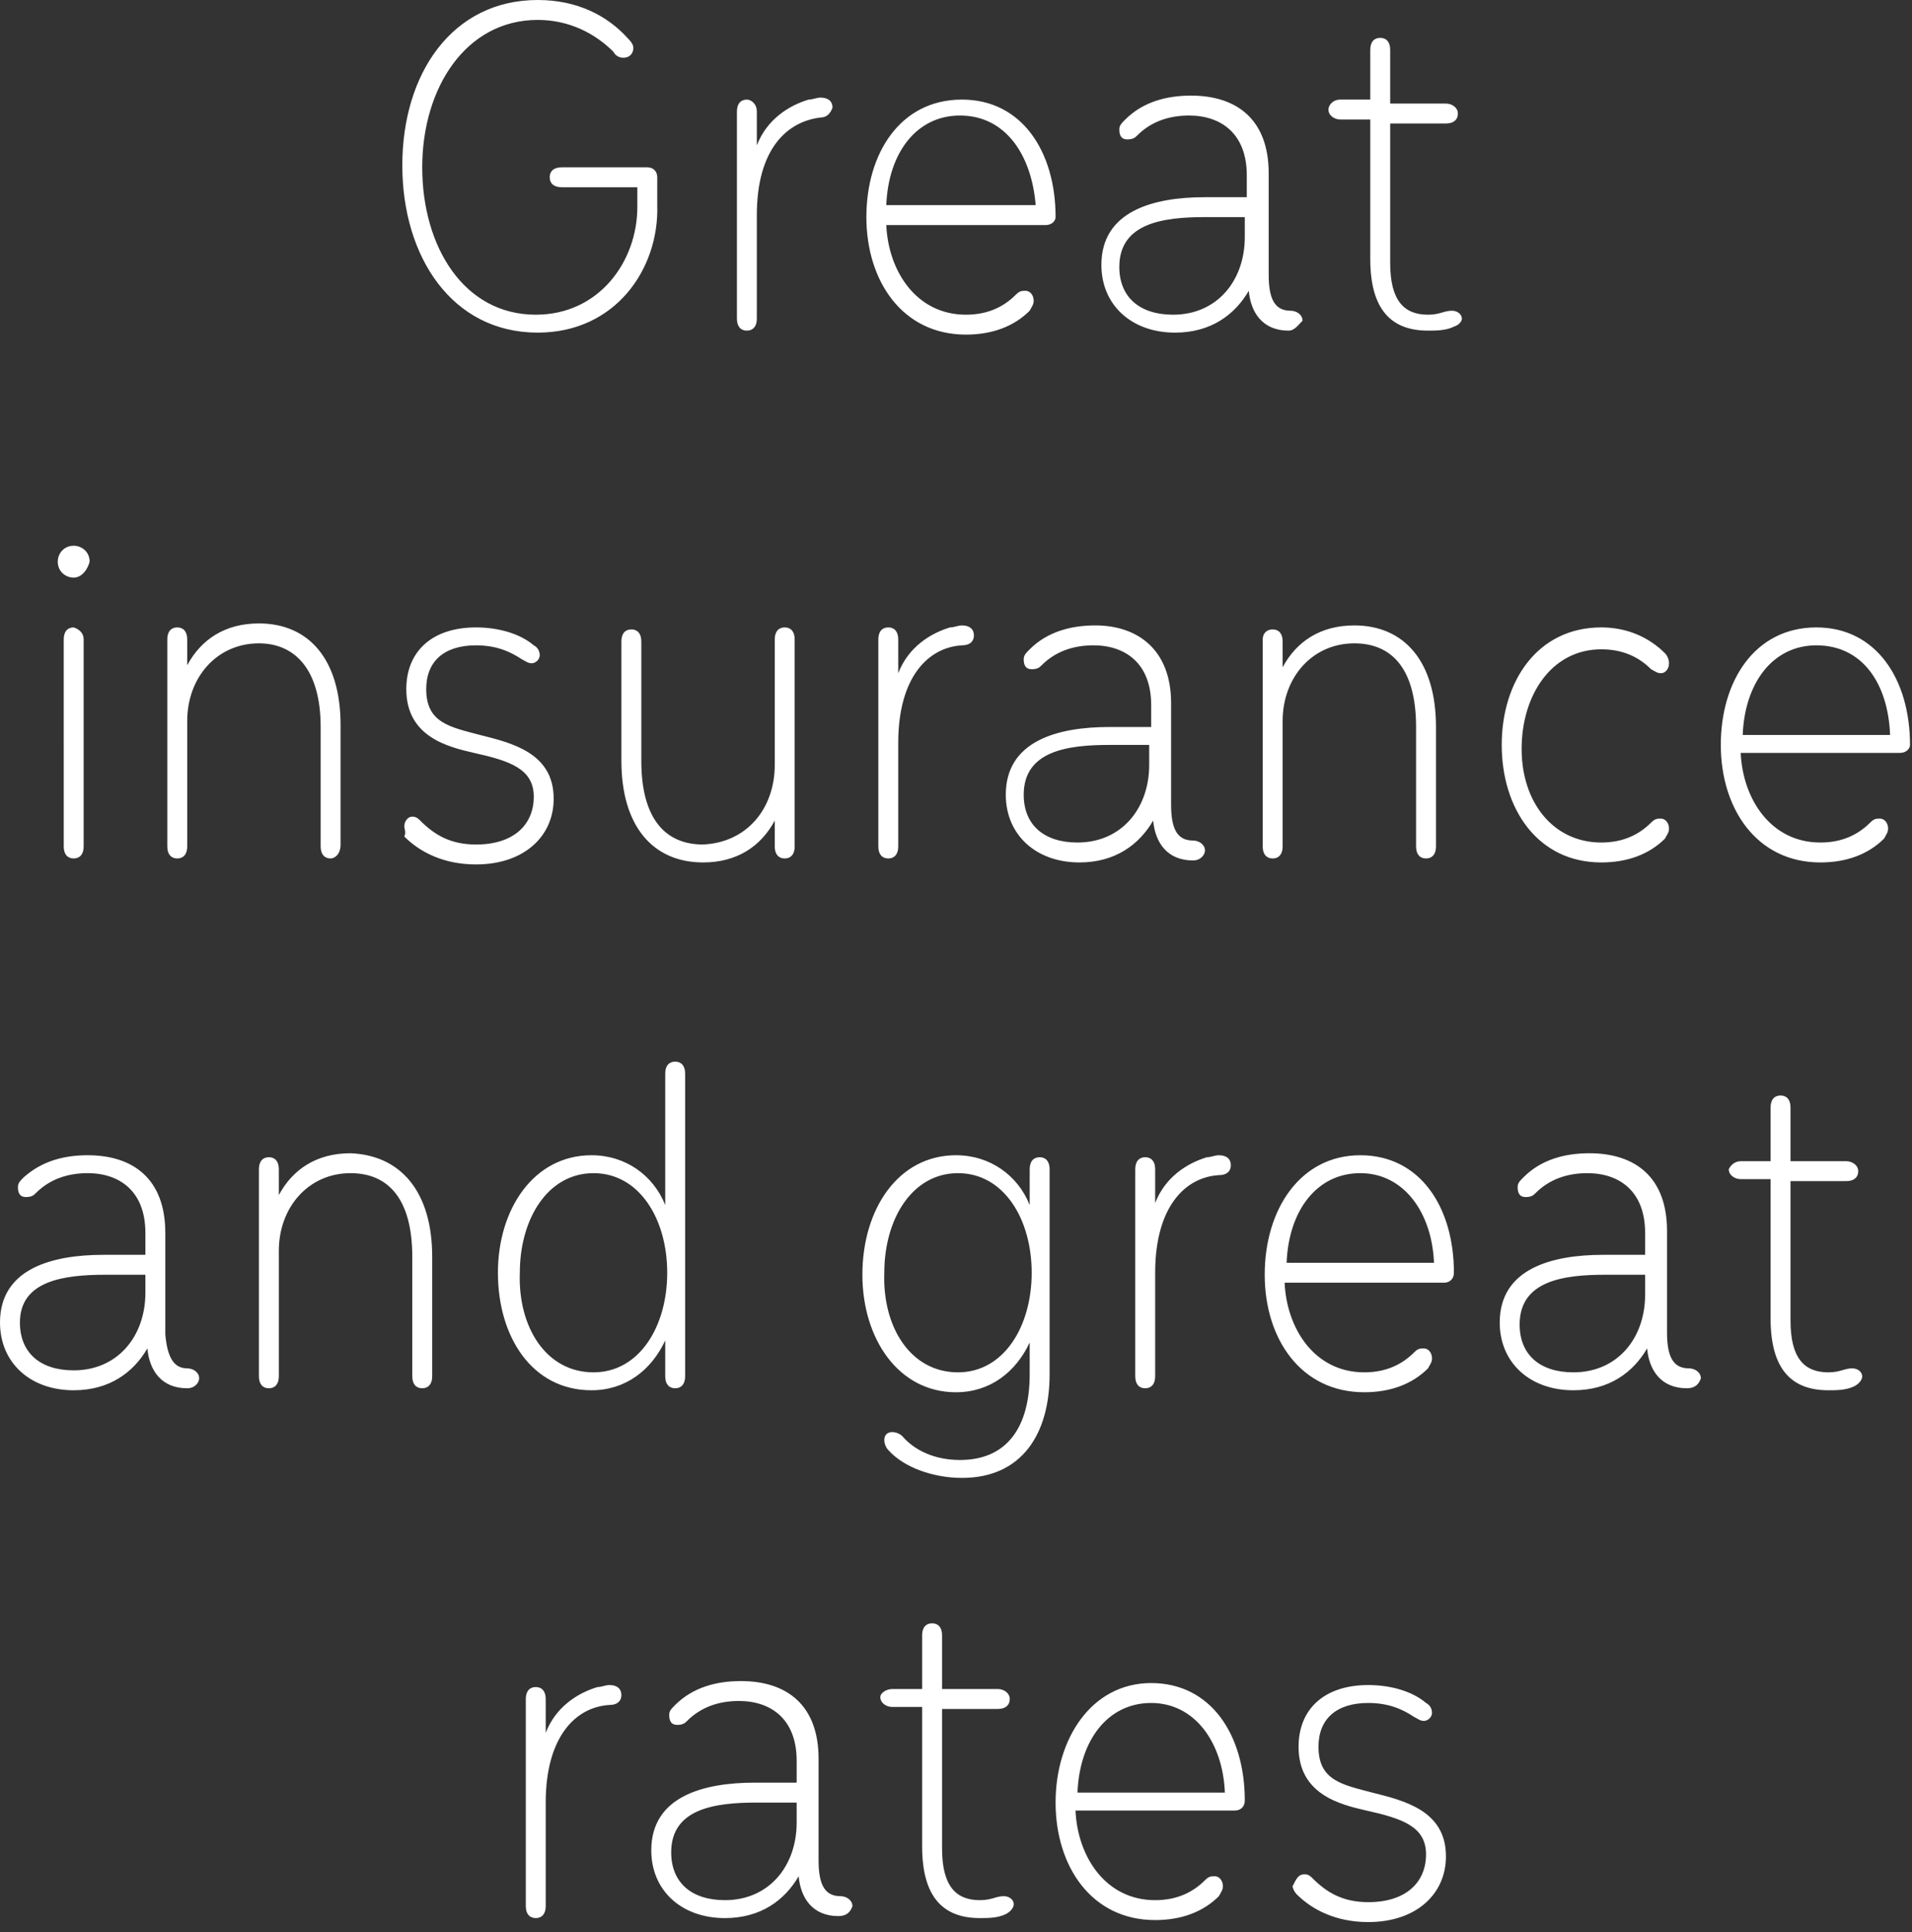<!-- Generator: Adobe Illustrator 25.2.1, SVG Export Plug-In  -->
<svg version="1.1" xmlns="http://www.w3.org/2000/svg" xmlns:xlink="http://www.w3.org/1999/xlink" x="0px" y="0px" width="96px"
	 height="97px" viewBox="0 0 96 97" style="overflow:visible;enable-background:new 0 0 96 97;" xml:space="preserve">
<rect x="0" y="0" width="96" height="97" fill="#333333" stroke="none"/>
<style type="text/css">
	.st0{fill-rule:evenodd;clip-rule:evenodd;fill:#FFFFFF;}
</style>
<defs>
</defs>
<path class="st0" d="M95.4,37.8h-8c0.1,2.3,1.5,4.5,4,4.5c1.1,0,1.9-0.4,2.5-1c0.2-0.2,0.3-0.2,0.5-0.2c0.2,0,0.4,0.2,0.4,0.5
	c0,0.2-0.1,0.3-0.2,0.5c-0.8,0.8-1.9,1.2-3.2,1.2c-3.2,0-5-2.7-5-5.9c0-3.2,1.7-5.9,4.8-5.9c3,0,4.7,2.6,4.7,5.9
	C95.9,37.6,95.7,37.8,95.4,37.8z M91.2,32.4c-2.2,0-3.6,1.9-3.7,4.5h7.4C94.8,34.3,93.5,32.4,91.2,32.4z M84.7,69.7
	c-1.3,0-1.9-0.9-2-2c-0.7,1.2-1.9,2.1-3.7,2.1c-2.2,0-3.7-1.4-3.7-3.4c0-2.7,2.6-3.4,5.2-3.4h2.1v-1.1c0-2.1-1.3-3-2.9-3
	c-1,0-1.9,0.3-2.6,1c-0.1,0.1-0.2,0.2-0.5,0.2c-0.3,0-0.4-0.2-0.4-0.5c0-0.2,0.1-0.3,0.3-0.5c0.9-0.9,2.1-1.2,3.3-1.2
	c2.3,0,3.9,1.2,3.9,3.9v5.1c0,1.2,0.3,1.8,1.1,1.8c0.3,0,0.6,0.2,0.6,0.5C85.3,69.5,85.1,69.7,84.7,69.7z M82.7,64h-2.1
	c-2.1,0-4.3,0.3-4.3,2.5c0,1.5,1,2.4,2.7,2.4c2.2,0,3.6-1.7,3.6-3.9V64z M80.4,42.3c1.1,0,1.9-0.4,2.5-1c0.2-0.2,0.3-0.2,0.5-0.2
	c0.2,0,0.4,0.2,0.4,0.5c0,0.2-0.1,0.3-0.2,0.5c-0.8,0.8-1.9,1.2-3.2,1.2c-3.2,0-5-2.7-5-5.9c0-3.2,1.8-5.9,5-5.9
	c1.3,0,2.4,0.5,3.2,1.3c0.1,0.1,0.2,0.3,0.2,0.5c0,0.3-0.2,0.5-0.4,0.5c-0.2,0-0.3-0.1-0.5-0.2c-0.6-0.6-1.4-1-2.5-1
	c-2.5,0-4,2.3-4,5S78,42.3,80.4,42.3z M73,16.4c-0.4,0.2-0.9,0.2-1.3,0.2c-1.8,0-2.9-1-2.9-3.6v-7h-1.5c-0.3,0-0.6-0.2-0.6-0.5
	c0-0.2,0.2-0.5,0.6-0.5h1.5V2.5c0-0.4,0.2-0.6,0.5-0.6c0.3,0,0.5,0.2,0.5,0.6v2.7h2.8c0.3,0,0.6,0.2,0.6,0.5c0,0.3-0.2,0.5-0.6,0.5
	h-2.8v7c0,1.9,0.7,2.6,1.9,2.6c0.6,0,0.8-0.2,1.2-0.2c0.3,0,0.5,0.2,0.5,0.4C73.4,16.1,73.3,16.3,73,16.4z M64.7,16.6
	c-1.3,0-1.9-0.9-2-2c-0.7,1.2-1.9,2.1-3.7,2.1c-2.2,0-3.7-1.4-3.7-3.4c0-2.7,2.6-3.4,5.2-3.4h2.1V8.8c0-2.1-1.3-3-2.9-3
	c-1,0-1.9,0.3-2.6,1c-0.1,0.1-0.2,0.2-0.5,0.2c-0.3,0-0.4-0.2-0.4-0.5c0-0.2,0.1-0.3,0.3-0.5c0.9-0.9,2.1-1.2,3.3-1.2
	c2.3,0,3.9,1.2,3.9,3.9v5.1c0,1.2,0.3,1.8,1.1,1.8c0.3,0,0.6,0.2,0.6,0.5C65.2,16.3,65,16.6,64.7,16.6z M62.6,10.9h-2.1
	c-2.1,0-4.3,0.3-4.3,2.5c0,1.5,1,2.4,2.7,2.4c2.2,0,3.6-1.7,3.6-3.9V10.9z M58.8,35.3v5.1c0,1.2,0.3,1.8,1.1,1.8
	c0.3,0,0.6,0.2,0.6,0.5c0,0.2-0.2,0.5-0.6,0.5c-1.3,0-1.9-0.9-2-2c-0.7,1.2-1.9,2.1-3.7,2.1c-2.2,0-3.7-1.4-3.7-3.4
	c0-2.7,2.6-3.4,5.2-3.4h2.1v-1.1c0-2.1-1.3-3-2.9-3c-1,0-1.9,0.3-2.6,1c-0.1,0.1-0.2,0.2-0.5,0.2c-0.3,0-0.4-0.2-0.4-0.5
	c0-0.2,0.1-0.3,0.3-0.5c0.9-0.9,2.1-1.2,3.3-1.2C57.1,31.4,58.8,32.6,58.8,35.3z M55.7,37.4c-2.1,0-4.3,0.3-4.3,2.5
	c0,1.5,1,2.4,2.7,2.4c2.2,0,3.6-1.7,3.6-3.9v-1H55.7z M52.5,11.3h-8c0.1,2.3,1.5,4.5,4,4.5c1.1,0,1.9-0.4,2.5-1
	c0.2-0.2,0.3-0.2,0.5-0.2c0.2,0,0.4,0.2,0.4,0.5c0,0.2-0.1,0.3-0.2,0.5c-0.8,0.8-1.9,1.2-3.2,1.2c-3.2,0-5-2.7-5-5.9
	c0-3.2,1.7-5.9,4.8-5.9c3,0,4.7,2.6,4.7,5.9C53,11.1,52.8,11.3,52.5,11.3z M48.2,5.8c-2.2,0-3.6,1.9-3.7,4.5H52
	C51.8,7.8,50.5,5.8,48.2,5.8z M44.6,43.1c-0.3,0-0.5-0.2-0.5-0.6V32.1c0-0.4,0.2-0.6,0.5-0.6c0.3,0,0.5,0.2,0.5,0.6v1.7
	c0.5-1.3,1.6-2,2.6-2.3c0.2,0,0.4-0.1,0.6-0.1c0.4,0,0.6,0.2,0.6,0.5c0,0.3-0.2,0.5-0.6,0.5c-1.7,0.1-3.2,1.6-3.2,4.9v5.2
	C45.1,42.9,44.9,43.1,44.6,43.1z M48,58c1.7,0,3.1,1,3.7,2.5v-1.8c0-0.4,0.2-0.6,0.5-0.6c0.3,0,0.5,0.2,0.5,0.6V69
	c0,3-1.4,5.2-4.4,5.2c-1.4,0-2.9-0.5-3.7-1.4c-0.1-0.1-0.2-0.3-0.2-0.5c0-0.3,0.2-0.4,0.4-0.4c0.2,0,0.4,0.1,0.5,0.2
	c0.6,0.7,1.6,1.2,2.9,1.2c2.4,0,3.5-1.7,3.5-4.3v-1.6c-0.7,1.5-2,2.5-3.7,2.5c-2.9,0-4.7-2.7-4.7-5.9C43.3,60.7,45.1,58,48,58z
	 M48.1,68.9c2.3,0,3.7-2.3,3.7-5c0-2.7-1.4-5-3.7-5c-2.3,0-3.7,2.3-3.7,5C44.3,66.6,45.7,68.9,48.1,68.9z M42.1,96.2
	c-1.3,0-1.9-0.9-2-2c-0.7,1.2-1.9,2.1-3.7,2.1c-2.2,0-3.7-1.4-3.7-3.4c0-2.7,2.6-3.4,5.2-3.4h2.1v-1.1c0-2.1-1.3-3-2.9-3
	c-1,0-1.9,0.3-2.6,1c-0.1,0.1-0.2,0.2-0.5,0.2c-0.3,0-0.4-0.2-0.4-0.5c0-0.2,0.1-0.3,0.3-0.5c0.9-0.9,2.1-1.2,3.3-1.2
	c2.3,0,3.9,1.2,3.9,3.9v5.1c0,1.2,0.3,1.8,1.1,1.8c0.3,0,0.6,0.2,0.6,0.5C42.7,96,42.5,96.2,42.1,96.2z M40.1,90.5H38
	c-2.1,0-4.3,0.3-4.3,2.5c0,1.5,1,2.4,2.7,2.4c2.2,0,3.6-1.7,3.6-3.9V90.5z M41.2,5.9C39.5,6.1,38,7.5,38,10.8V16
	c0,0.4-0.2,0.6-0.5,0.6c-0.3,0-0.5-0.2-0.5-0.6V5.6c0-0.4,0.2-0.6,0.5-0.6C37.7,5,38,5.2,38,5.6v1.7c0.5-1.3,1.6-2,2.6-2.3
	c0.2,0,0.4-0.1,0.6-0.1c0.4,0,0.6,0.2,0.6,0.5C41.7,5.7,41.5,5.9,41.2,5.9z M38.9,38.4v-6.3c0-0.4,0.2-0.6,0.5-0.6
	c0.3,0,0.5,0.2,0.5,0.6v10.4c0,0.4-0.2,0.6-0.5,0.6c-0.3,0-0.5-0.2-0.5-0.6v-1.3c-0.7,1.3-1.9,2.1-3.6,2.1c-2.5,0-4.1-1.8-4.1-5.1
	v-6c0-0.4,0.2-0.6,0.5-0.6c0.3,0,0.5,0.2,0.5,0.6v6c0,2.9,1.2,4.2,3.1,4.2C37.5,42.3,38.9,40.6,38.9,38.4z M27,16.7
	c-4.3,0-6.8-3.8-6.8-8.4S22.7,0,27,0c2,0,3.5,0.8,4.5,1.9c0.1,0.1,0.3,0.3,0.3,0.5c0,0.3-0.2,0.5-0.5,0.5c-0.2,0-0.4-0.1-0.5-0.3
	C29.9,1.7,28.6,1,27,1c-3.6,0-5.8,3.4-5.8,7.4s2.1,7.4,5.7,7.4c3.2,0,5.1-2.7,5.1-5.4V9.4h-3.8c-0.4,0-0.6-0.2-0.6-0.5
	c0-0.3,0.2-0.5,0.6-0.5h4.3c0.3,0,0.5,0.2,0.5,0.5v1.4C33.1,13.5,30.9,16.7,27,16.7z M21.7,63.1v6c0,0.4-0.2,0.6-0.5,0.6
	c-0.3,0-0.5-0.2-0.5-0.6v-6c0-2.9-1.2-4.2-3.1-4.2c-2.1,0-3.6,1.7-3.6,3.9v6.3c0,0.4-0.2,0.6-0.5,0.6c-0.3,0-0.5-0.2-0.5-0.6V58.7
	c0-0.4,0.2-0.6,0.5-0.6c0.3,0,0.5,0.2,0.5,0.6v1.3c0.7-1.3,1.9-2.1,3.6-2.1C20.1,58,21.7,59.8,21.7,63.1z M16.6,43.1
	c-0.3,0-0.5-0.2-0.5-0.6v-6c0-2.9-1.3-4.2-3.1-4.2c-2.1,0-3.6,1.7-3.6,3.9v6.3c0,0.4-0.2,0.6-0.5,0.6c-0.3,0-0.5-0.2-0.5-0.6V32.1
	c0-0.4,0.2-0.6,0.5-0.6c0.3,0,0.5,0.2,0.5,0.6v1.3c0.7-1.3,1.9-2.1,3.6-2.1c2.5,0,4.1,1.8,4.1,5.1v6C17.1,42.9,16.8,43.1,16.6,43.1z
	 M9.4,68.7c0.3,0,0.6,0.2,0.6,0.5c0,0.2-0.2,0.5-0.6,0.5c-1.3,0-1.9-0.9-2-2c-0.7,1.2-1.9,2.1-3.7,2.1c-2.2,0-3.7-1.4-3.7-3.4
	C0,63.7,2.6,63,5.2,63h2.1v-1.1c0-2.1-1.3-3-2.9-3c-1,0-1.9,0.3-2.6,1c-0.1,0.1-0.2,0.2-0.5,0.2c-0.3,0-0.4-0.2-0.4-0.5
	c0-0.2,0.1-0.3,0.3-0.5C2.1,58.3,3.2,58,4.4,58c2.3,0,3.9,1.2,3.9,3.9v5.1C8.4,68.1,8.7,68.7,9.4,68.7z M7.3,64H5.3
	C3.2,64,1,64.3,1,66.4c0,1.5,1,2.4,2.7,2.4c2.2,0,3.6-1.7,3.6-3.9V64z M4.2,32.1v10.4c0,0.4-0.2,0.6-0.5,0.6c-0.3,0-0.5-0.2-0.5-0.6
	V32.1c0-0.4,0.2-0.6,0.5-0.6C4,31.6,4.2,31.8,4.2,32.1z M3.7,29c-0.4,0-0.8-0.3-0.8-0.8c0-0.4,0.3-0.8,0.8-0.8
	c0.4,0,0.8,0.3,0.8,0.8C4.4,28.6,4.1,29,3.7,29z M20.3,41.5c0-0.3,0.2-0.5,0.4-0.5c0.2,0,0.3,0.1,0.4,0.2c0.7,0.7,1.5,1.2,2.8,1.2
	c1.9,0,2.9-1,2.9-2.4c0-1.4-1.2-1.8-3-2.2c-1.3-0.3-3.4-0.8-3.4-3.2c0-1.9,1.3-3.1,3.5-3.1c1.1,0,2.2,0.3,2.9,0.9
	c0.2,0.1,0.3,0.3,0.3,0.5c0,0.2-0.2,0.4-0.4,0.4c-0.2,0-0.3-0.1-0.5-0.2c-0.6-0.4-1.3-0.7-2.3-0.7c-1.6,0-2.5,0.8-2.5,2.2
	c0,1.7,1.2,1.9,2.7,2.3c1.6,0.4,3.7,0.9,3.7,3.2c0,1.9-1.5,3.3-3.9,3.3c-1.6,0-2.8-0.6-3.6-1.4C20.4,41.8,20.3,41.6,20.3,41.5z
	 M29.7,58c1.7,0,3.1,1,3.7,2.5v-6.6c0-0.4,0.2-0.6,0.5-0.6c0.3,0,0.5,0.2,0.5,0.6v15.2c0,0.4-0.2,0.6-0.5,0.6
	c-0.3,0-0.5-0.2-0.5-0.6v-1.8c-0.7,1.5-2,2.5-3.7,2.5c-3,0-4.7-2.7-4.7-5.9C25,60.7,26.8,58,29.7,58z M29.8,68.9
	c2.3,0,3.7-2.3,3.7-5c0-2.7-1.4-5-3.7-5c-2.3,0-3.7,2.3-3.7,5C26,66.6,27.4,68.9,29.8,68.9z M26.9,84.7c0.3,0,0.5,0.2,0.5,0.6v1.7
	c0.5-1.3,1.6-2,2.6-2.3c0.2,0,0.4-0.1,0.6-0.1c0.4,0,0.6,0.2,0.6,0.5c0,0.3-0.2,0.5-0.6,0.5c-1.7,0.1-3.2,1.6-3.2,4.9v5.2
	c0,0.4-0.2,0.6-0.5,0.6c-0.3,0-0.5-0.2-0.5-0.6V85.3C26.4,84.9,26.6,84.7,26.9,84.7z M44.8,84.8h1.5v-2.7c0-0.4,0.2-0.6,0.5-0.6
	c0.3,0,0.5,0.2,0.5,0.6v2.7h2.8c0.3,0,0.6,0.2,0.6,0.5c0,0.3-0.2,0.5-0.6,0.5h-2.8v7c0,1.9,0.7,2.6,1.9,2.6c0.6,0,0.8-0.2,1.2-0.2
	c0.3,0,0.5,0.2,0.5,0.4c0,0.2-0.2,0.4-0.4,0.5c-0.4,0.2-0.9,0.2-1.3,0.2c-1.8,0-2.9-1-2.9-3.6v-7h-1.5c-0.3,0-0.6-0.2-0.6-0.5
	C44.2,85,44.5,84.8,44.8,84.8z M57.5,69.7c-0.3,0-0.5-0.2-0.5-0.6V58.7c0-0.4,0.2-0.6,0.5-0.6c0.3,0,0.5,0.2,0.5,0.6v1.7
	c0.5-1.3,1.6-2,2.6-2.3c0.2,0,0.4-0.1,0.6-0.1c0.4,0,0.6,0.2,0.6,0.5c0,0.3-0.2,0.5-0.6,0.5c-1.7,0.1-3.2,1.6-3.2,4.9v5.2
	C58,69.5,57.8,69.7,57.5,69.7z M57.8,84.5c3,0,4.7,2.6,4.7,5.9c0,0.3-0.2,0.5-0.5,0.5h-8c0.1,2.3,1.5,4.5,4,4.5c1.1,0,1.9-0.4,2.5-1
	c0.2-0.2,0.3-0.2,0.5-0.2c0.2,0,0.4,0.2,0.4,0.5c0,0.2-0.1,0.3-0.2,0.5c-0.8,0.8-1.9,1.2-3.2,1.2c-3.2,0-5-2.7-5-5.9
	C53,87.3,54.8,84.5,57.8,84.5z M61.5,90c-0.1-2.5-1.5-4.5-3.7-4.5c-2.2,0-3.6,1.9-3.7,4.5H61.5z M63.9,31.6c0.3,0,0.5,0.2,0.5,0.6
	v1.3c0.7-1.3,1.9-2.1,3.6-2.1c2.5,0,4.1,1.8,4.1,5.1v6c0,0.4-0.2,0.6-0.5,0.6c-0.3,0-0.5-0.2-0.5-0.6v-6c0-2.9-1.2-4.2-3.1-4.2
	c-2.1,0-3.6,1.7-3.6,3.9v6.3c0,0.4-0.2,0.6-0.5,0.6c-0.3,0-0.5-0.2-0.5-0.6V32.1C63.4,31.8,63.6,31.6,63.9,31.6z M68.3,58
	c3,0,4.7,2.6,4.7,5.9c0,0.3-0.2,0.5-0.5,0.5h-8c0.1,2.3,1.5,4.5,4,4.5c1.1,0,1.9-0.4,2.5-1c0.2-0.2,0.3-0.2,0.5-0.2
	c0.2,0,0.4,0.2,0.4,0.5c0,0.2-0.1,0.3-0.2,0.5c-0.8,0.8-1.9,1.2-3.2,1.2c-3.2,0-5-2.7-5-5.9C63.5,60.7,65.3,58,68.3,58z M72,63.4
	c-0.1-2.5-1.5-4.5-3.7-4.5c-2.2,0-3.6,1.9-3.7,4.5H72z M65.5,94.1c0.2,0,0.3,0.1,0.4,0.2c0.7,0.7,1.5,1.2,2.8,1.2
	c1.9,0,2.9-1,2.9-2.4c0-1.4-1.2-1.8-3-2.2c-1.3-0.3-3.4-0.8-3.4-3.2c0-1.9,1.3-3.1,3.5-3.1c1.1,0,2.2,0.3,2.9,0.9
	c0.2,0.1,0.3,0.3,0.3,0.5c0,0.2-0.2,0.4-0.4,0.4c-0.2,0-0.3-0.1-0.5-0.2c-0.6-0.4-1.3-0.7-2.3-0.7c-1.6,0-2.5,0.8-2.5,2.2
	c0,1.7,1.2,1.9,2.7,2.3c1.6,0.4,3.7,0.9,3.7,3.2c0,1.9-1.5,3.3-3.9,3.3c-1.6,0-2.8-0.6-3.6-1.4c-0.1-0.1-0.2-0.3-0.2-0.4
	C65.1,94.3,65.2,94.1,65.5,94.1z M87.4,58.3h1.5v-2.7c0-0.4,0.2-0.6,0.5-0.6c0.3,0,0.5,0.2,0.5,0.6v2.7h2.8c0.3,0,0.6,0.2,0.6,0.5
	c0,0.3-0.2,0.5-0.6,0.5h-2.8v7c0,1.9,0.7,2.6,1.9,2.6c0.6,0,0.8-0.2,1.2-0.2c0.3,0,0.5,0.2,0.5,0.4c0,0.2-0.2,0.4-0.4,0.5
	c-0.4,0.2-0.9,0.2-1.3,0.2c-1.8,0-2.9-1-2.9-3.6v-7h-1.5c-0.3,0-0.6-0.2-0.6-0.5C86.9,58.5,87.1,58.3,87.4,58.3z"/>
</svg>
